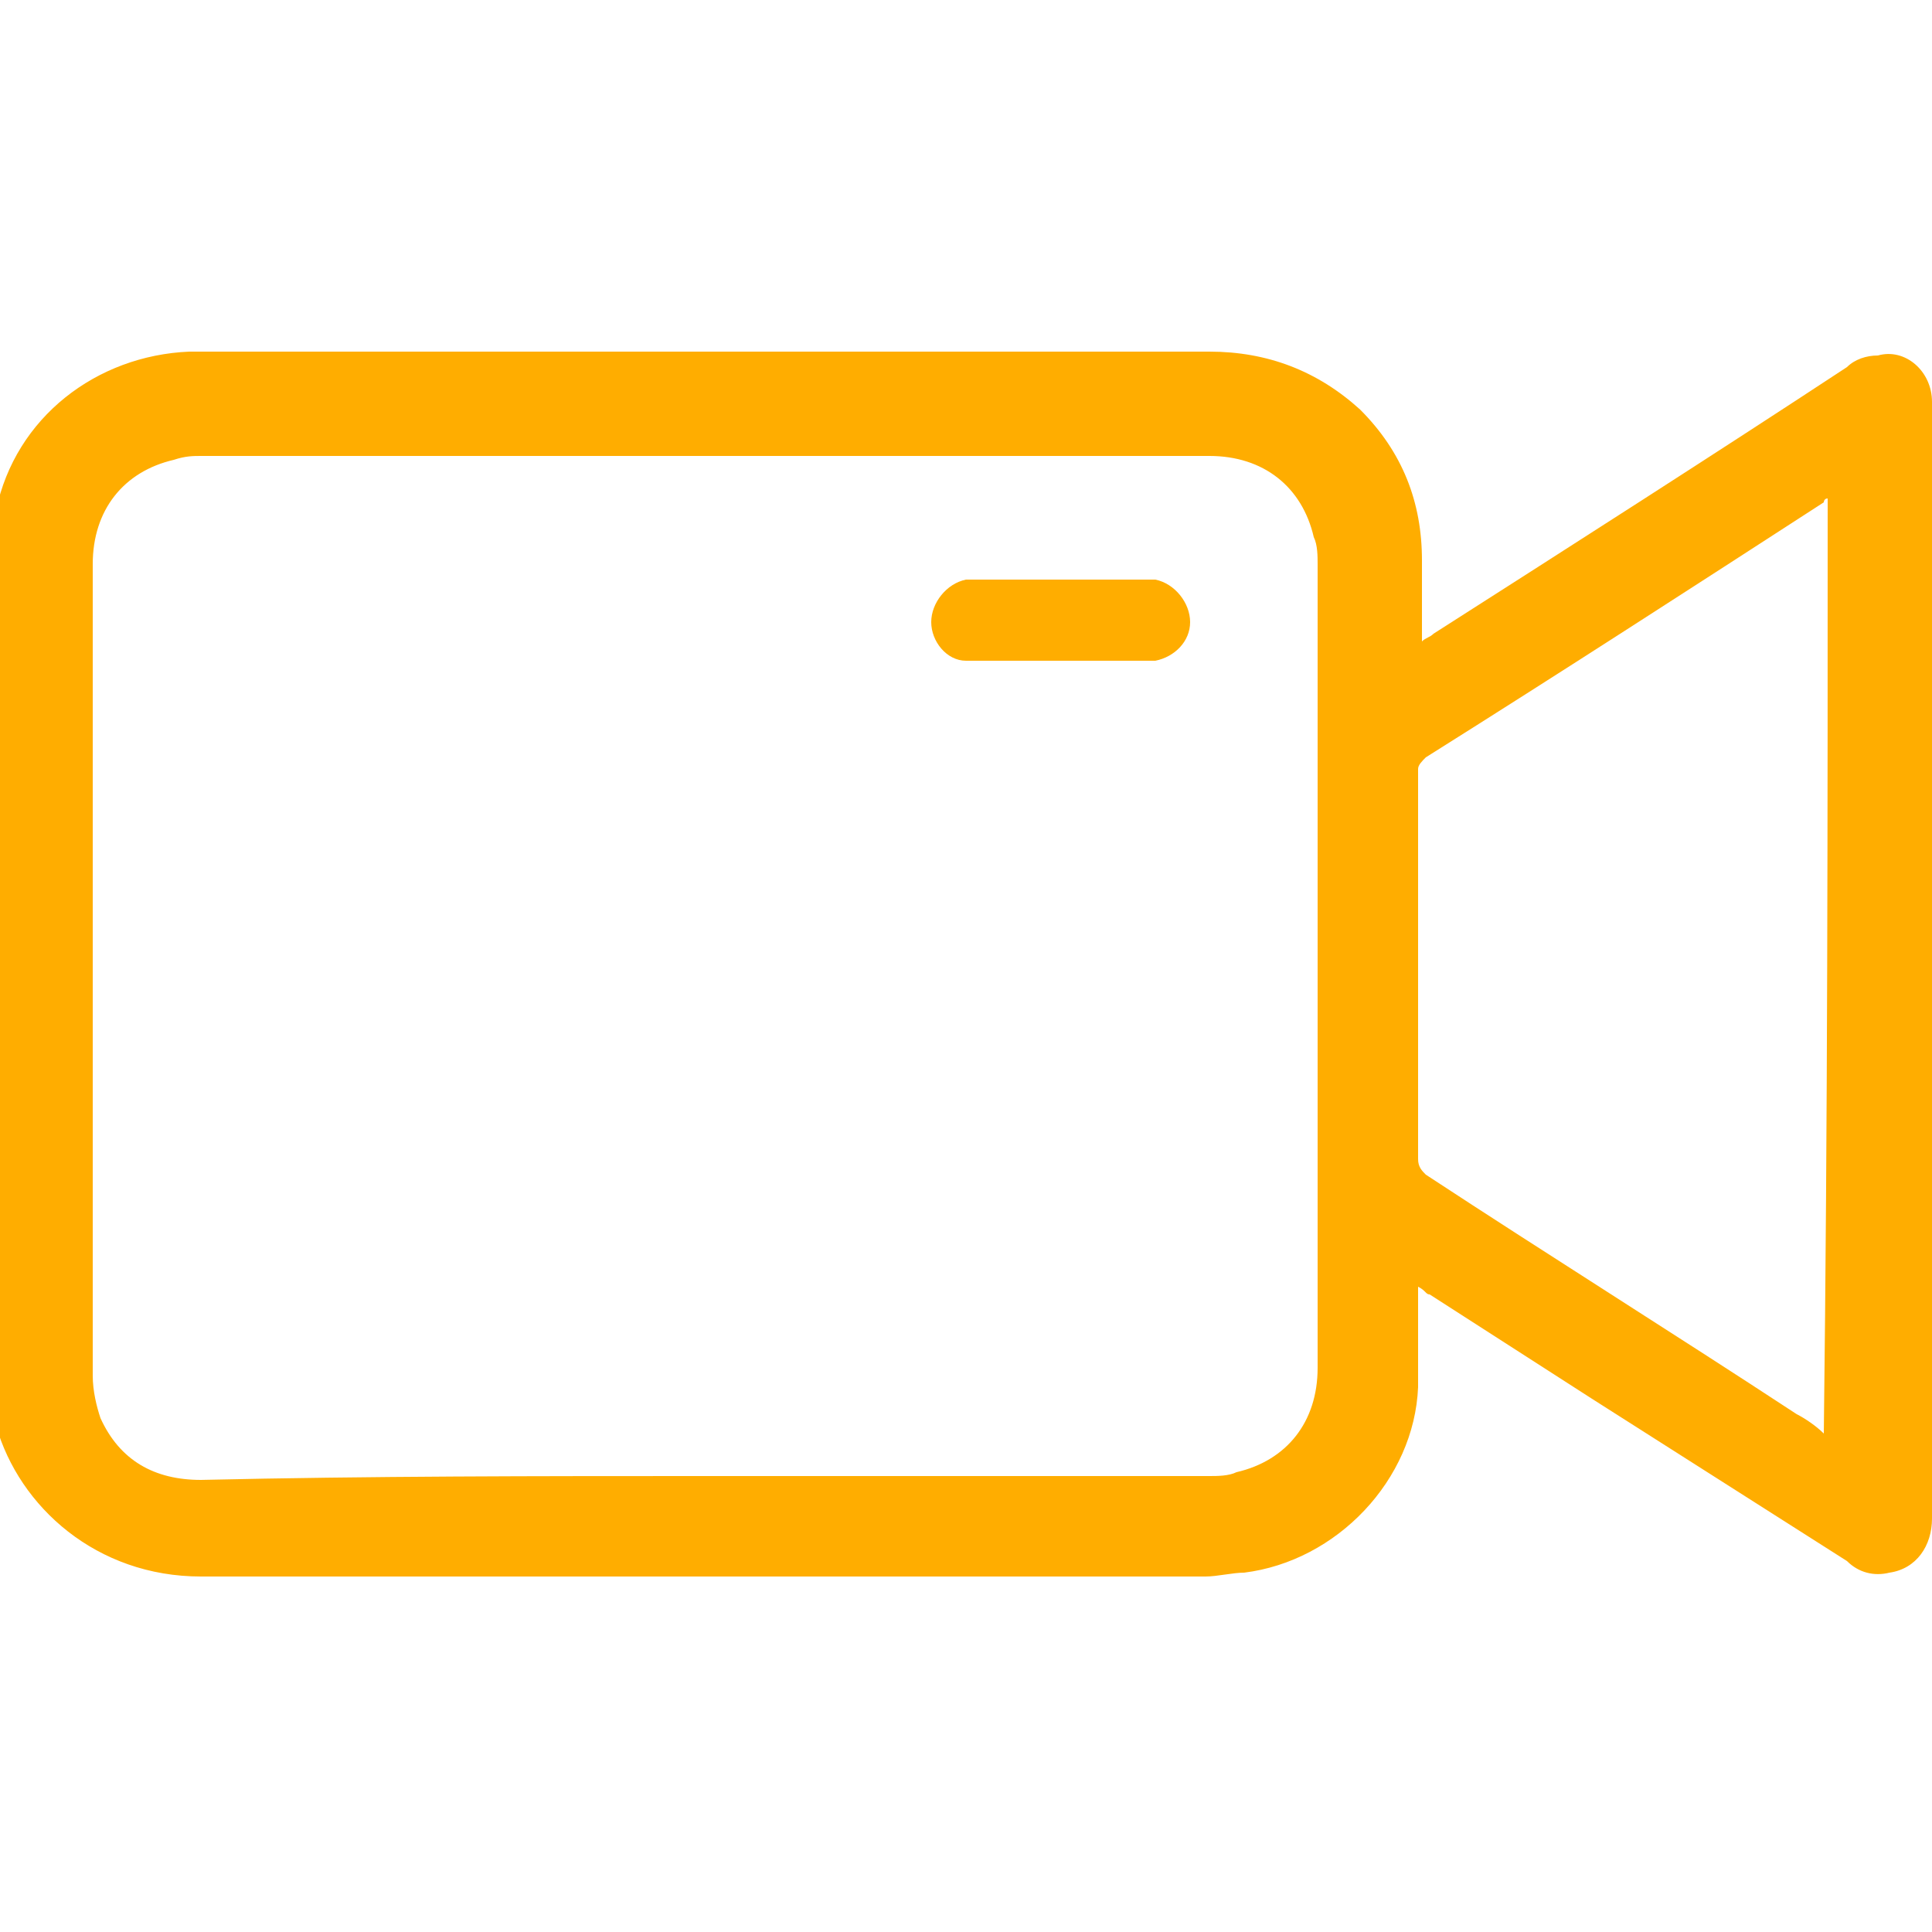 <?xml version="1.0" encoding="utf-8"?>
<!-- Generator: Adobe Illustrator 27.5.0, SVG Export Plug-In . SVG Version: 6.00 Build 0)  -->
<svg version="1.1" id="Capa_1" xmlns="http://www.w3.org/2000/svg" xmlns:xlink="http://www.w3.org/1999/xlink" x="0px" y="0px"
	 viewBox="0 0 50 50" style="enable-background:new 0 0 50 50;" xml:space="preserve">
<style type="text/css">
	.st0{fill:#FFAD00;}
</style>
<g>
	<path class="st0" d="M29.9,15c-0.1,0-0.2,0-0.3,0c-1.4,0-2.9,0-4.3,0c-0.1,0-0.2,0-0.3,0c-0.5,0.1-0.9,0.6-0.9,1.1s0.4,1,0.9,1
		c0.1,0,0.2,0,0.3,0h2.6c0.2,0,0.3,0,0.5,0c0.4,0,0.8,0,1.2,0c0.1,0,0.2,0,0.3,0c0.5-0.1,0.9-0.5,0.9-1S30.4,15.1,29.9,15z"/>
</g>
<g id="QiHjTG_00000124866238901749859900000013094558131740203910_">
	<g>
		<path class="st0" d="M-0.2,13.9c0-0.2,0.1-0.4,0.1-0.7c0.5-2.4,2.6-4,5-4.1c0.1,0,0.2,0,0.3,0c8.7,0,17.4,0,26.1,0
			c1.5,0,2.8,0.5,3.9,1.5c1.1,1.1,1.6,2.4,1.6,3.9c0,0.6,0,1.2,0,1.8c0,0.1,0,0.2,0,0.3c0.1-0.1,0.2-0.1,0.3-0.2
			c3.6-2.3,7.2-4.6,10.7-6.9c0.2-0.2,0.5-0.3,0.8-0.3C49.3,9,50,9.6,50,10.4c0,0,0,0.1,0,0.1c0,9.6,0,19.2,0,28.8
			c0,0.7-0.4,1.3-1.1,1.4c-0.4,0.1-0.8,0-1.1-0.3c-2.2-1.4-4.4-2.8-6.6-4.2c-1.4-0.9-2.8-1.8-4.2-2.7c-0.1,0-0.1-0.1-0.3-0.2
			c0,0.1,0,0.2,0,0.3c0,0.8,0,1.5,0,2.3c-0.1,2.4-2.1,4.5-4.5,4.8c-0.3,0-0.7,0.1-1,0.1c-8.7,0-17.4,0-26,0c-2.7,0-4.7-1.8-5.3-3.9
			c-0.1-0.3-0.1-0.6-0.2-0.8C-0.2,28.7-0.2,21.3-0.2,13.9z M18.3,38.2c4.3,0,8.7,0,13,0c0.2,0,0.5,0,0.7-0.1
			c1.3-0.3,2.1-1.3,2.1-2.7c0-6.9,0-13.9,0-20.8c0-0.2,0-0.5-0.1-0.7c-0.3-1.3-1.3-2.1-2.7-2.1c-8.7,0-17.4,0-26.1,0
			c-0.2,0-0.4,0-0.7,0.1c-1.3,0.3-2.1,1.3-2.1,2.7c0,5.6,0,11.1,0,16.7c0,1.4,0,2.9,0,4.3c0,0.4,0.1,0.8,0.2,1.1
			c0.5,1.1,1.4,1.6,2.6,1.6C9.6,38.2,13.9,38.2,18.3,38.2z M47.3,12.9c-0.1,0-0.1,0.1-0.1,0.1c-3.4,2.2-6.8,4.4-10.3,6.6
			c-0.1,0.1-0.2,0.2-0.2,0.3c0,3.4,0,6.7,0,10.1c0,0.2,0.1,0.3,0.2,0.4c3.2,2.1,6.4,4.1,9.6,6.2c0.2,0.1,0.5,0.3,0.7,0.5
			C47.3,29,47.3,21,47.3,12.9z"/>
	</g>
</g>
</svg>
